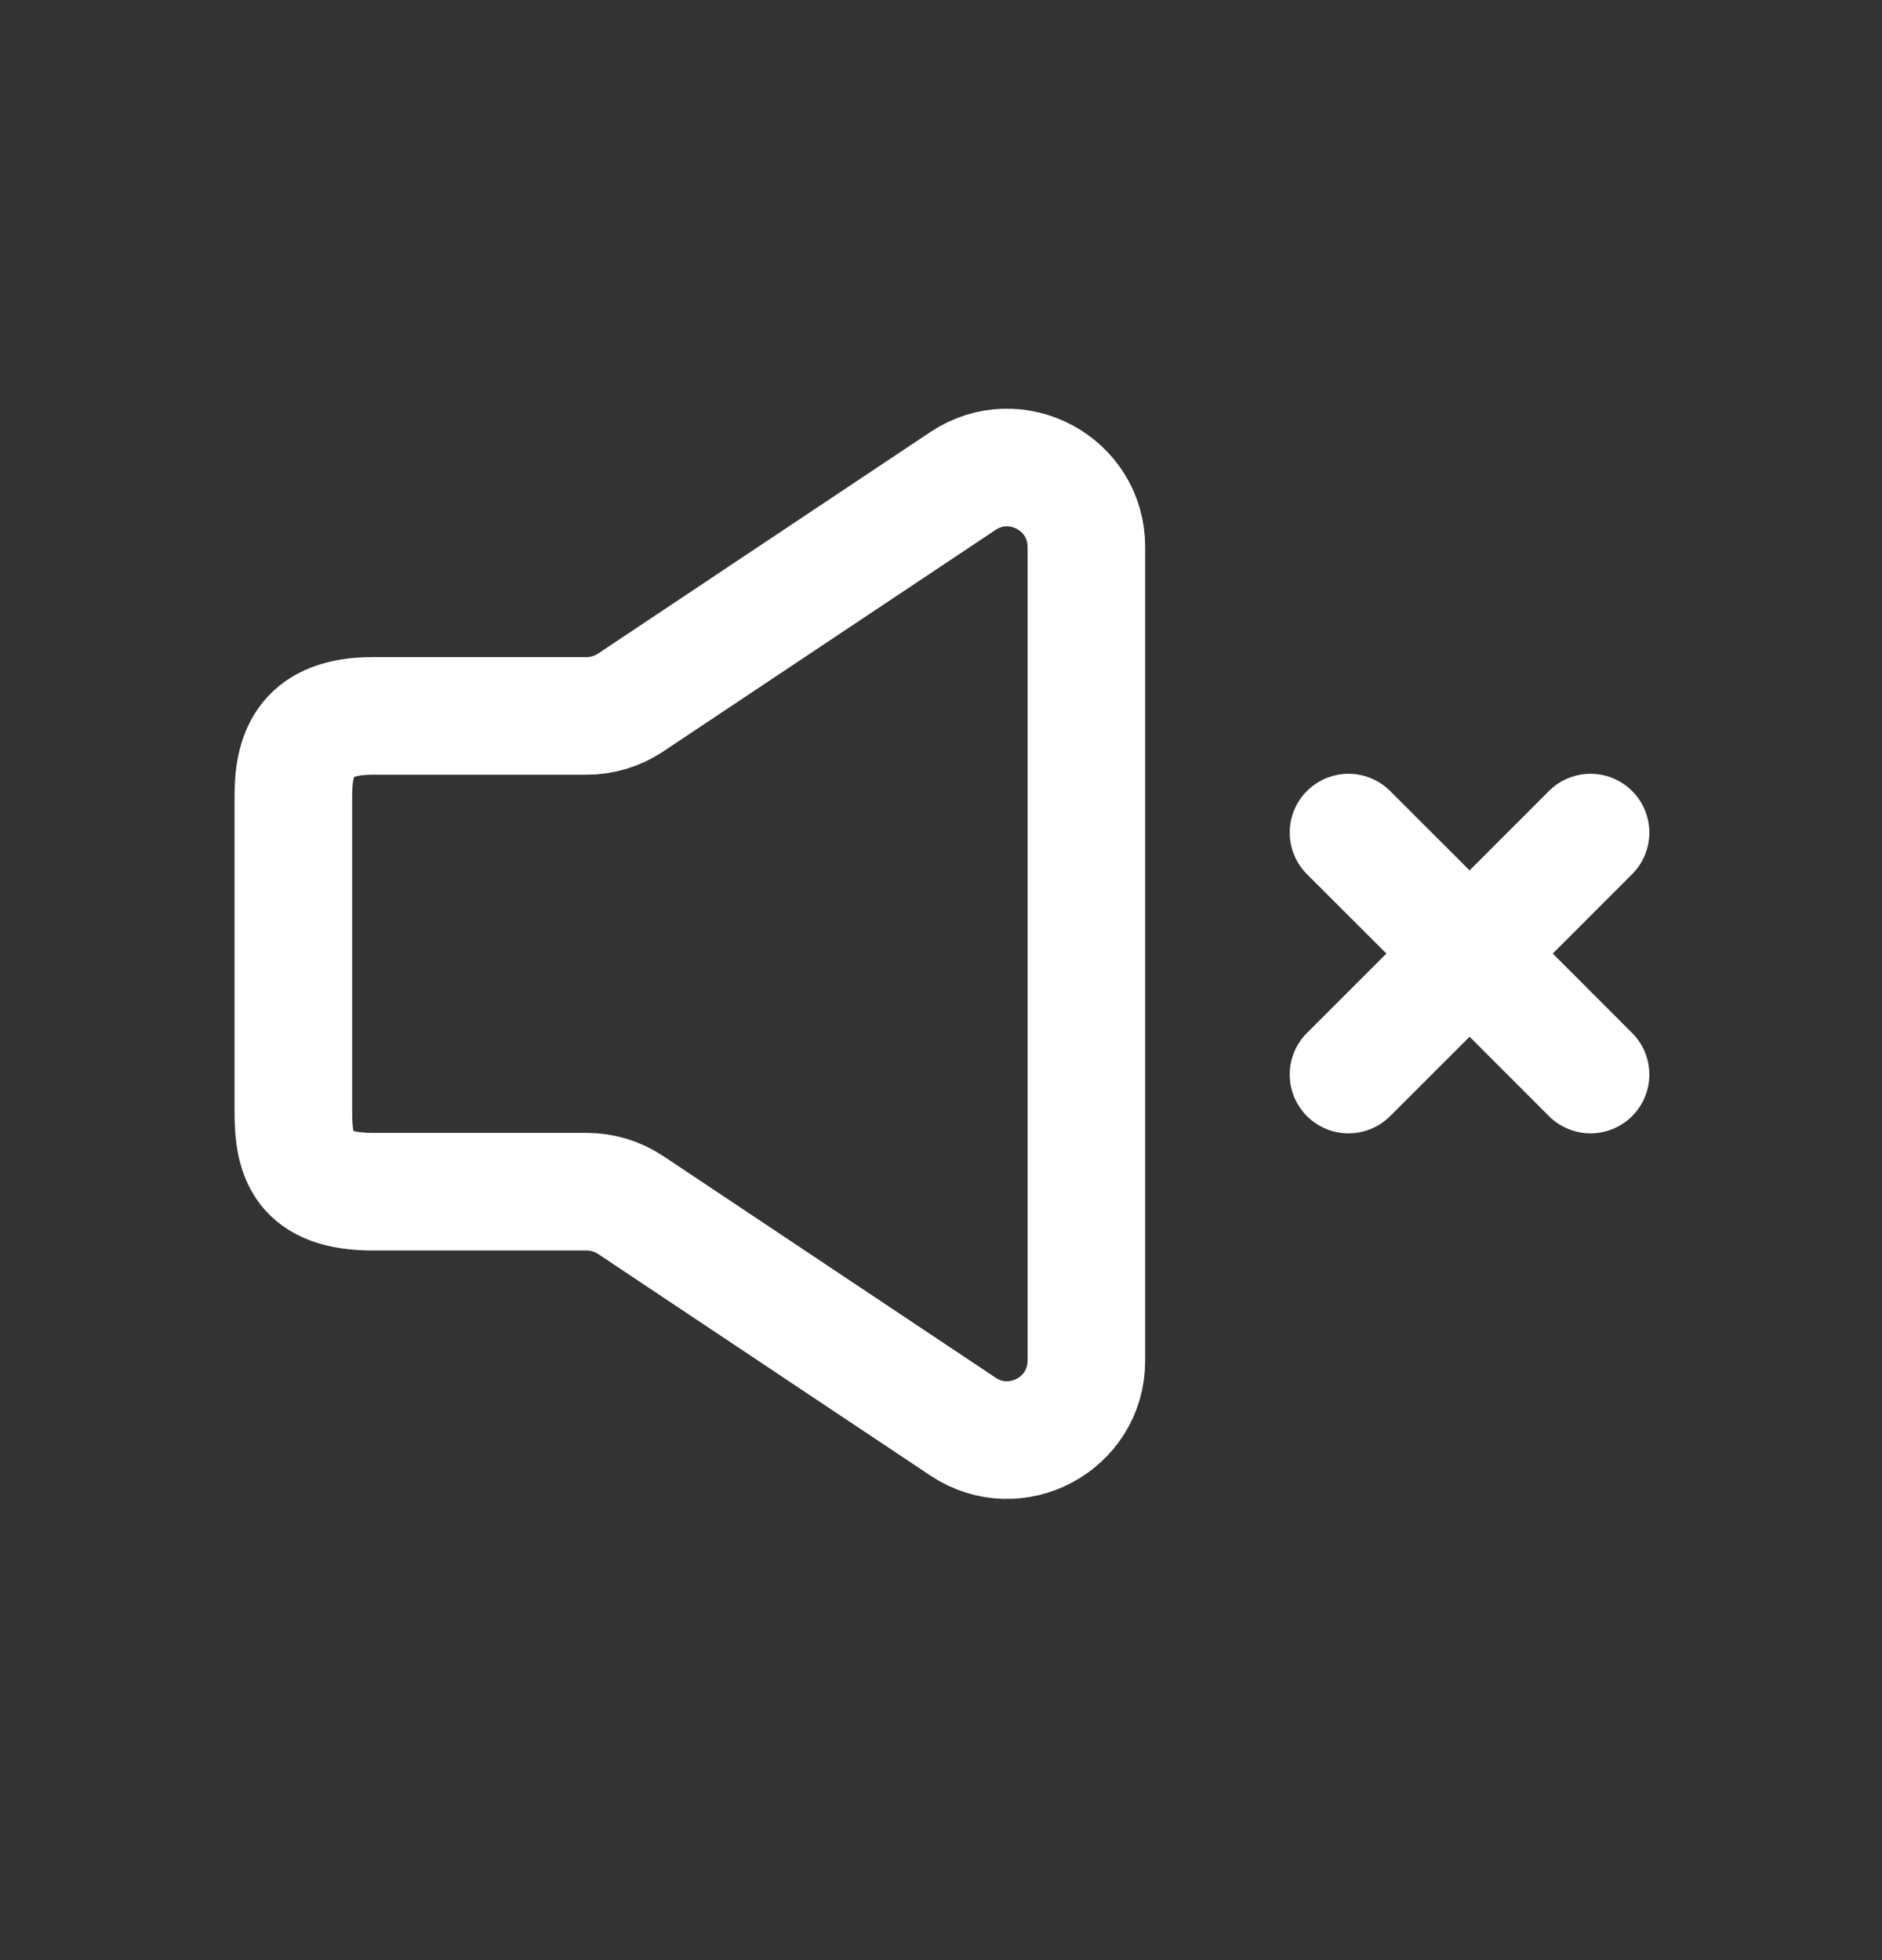 <svg width="24" height="25" viewBox="0 0 24 25" fill="none" xmlns="http://www.w3.org/2000/svg">
<rect x="0" y="0" width="24" height="25" fill="#333333" stroke="none"/>
<g clip-path="url(#clip0_3620_146637)">
<path d="M18.741 12.162L20.283 13.705M17.197 13.705L18.741 12.162L17.197 13.705ZM20.283 10.619L18.741 12.162L20.283 10.619ZM18.741 12.162L17.197 10.619L18.741 12.162Z" stroke="white" stroke-width="1.5" stroke-linecap="round" stroke-linejoin="round"/>
<path d="M3.741 14.188V10.143C3.741 9.584 3.923 9.131 4.752 9.131H7.48C7.68 9.131 7.875 9.072 8.041 8.961L12.281 6.134C12.954 5.686 13.854 6.168 13.854 6.976V17.354C13.854 18.162 12.954 18.644 12.281 18.196L8.041 15.368C7.875 15.258 7.68 15.199 7.48 15.199H4.752C3.864 15.199 3.741 14.746 3.741 14.188Z" stroke="white" stroke-width="1.5"/>
</g>
<defs>
<clipPath id="clip0_3620_146637">
<rect width="24" height="24" fill="white" transform="translate(0 0.164)"/>
</clipPath>
</defs>
</svg>

